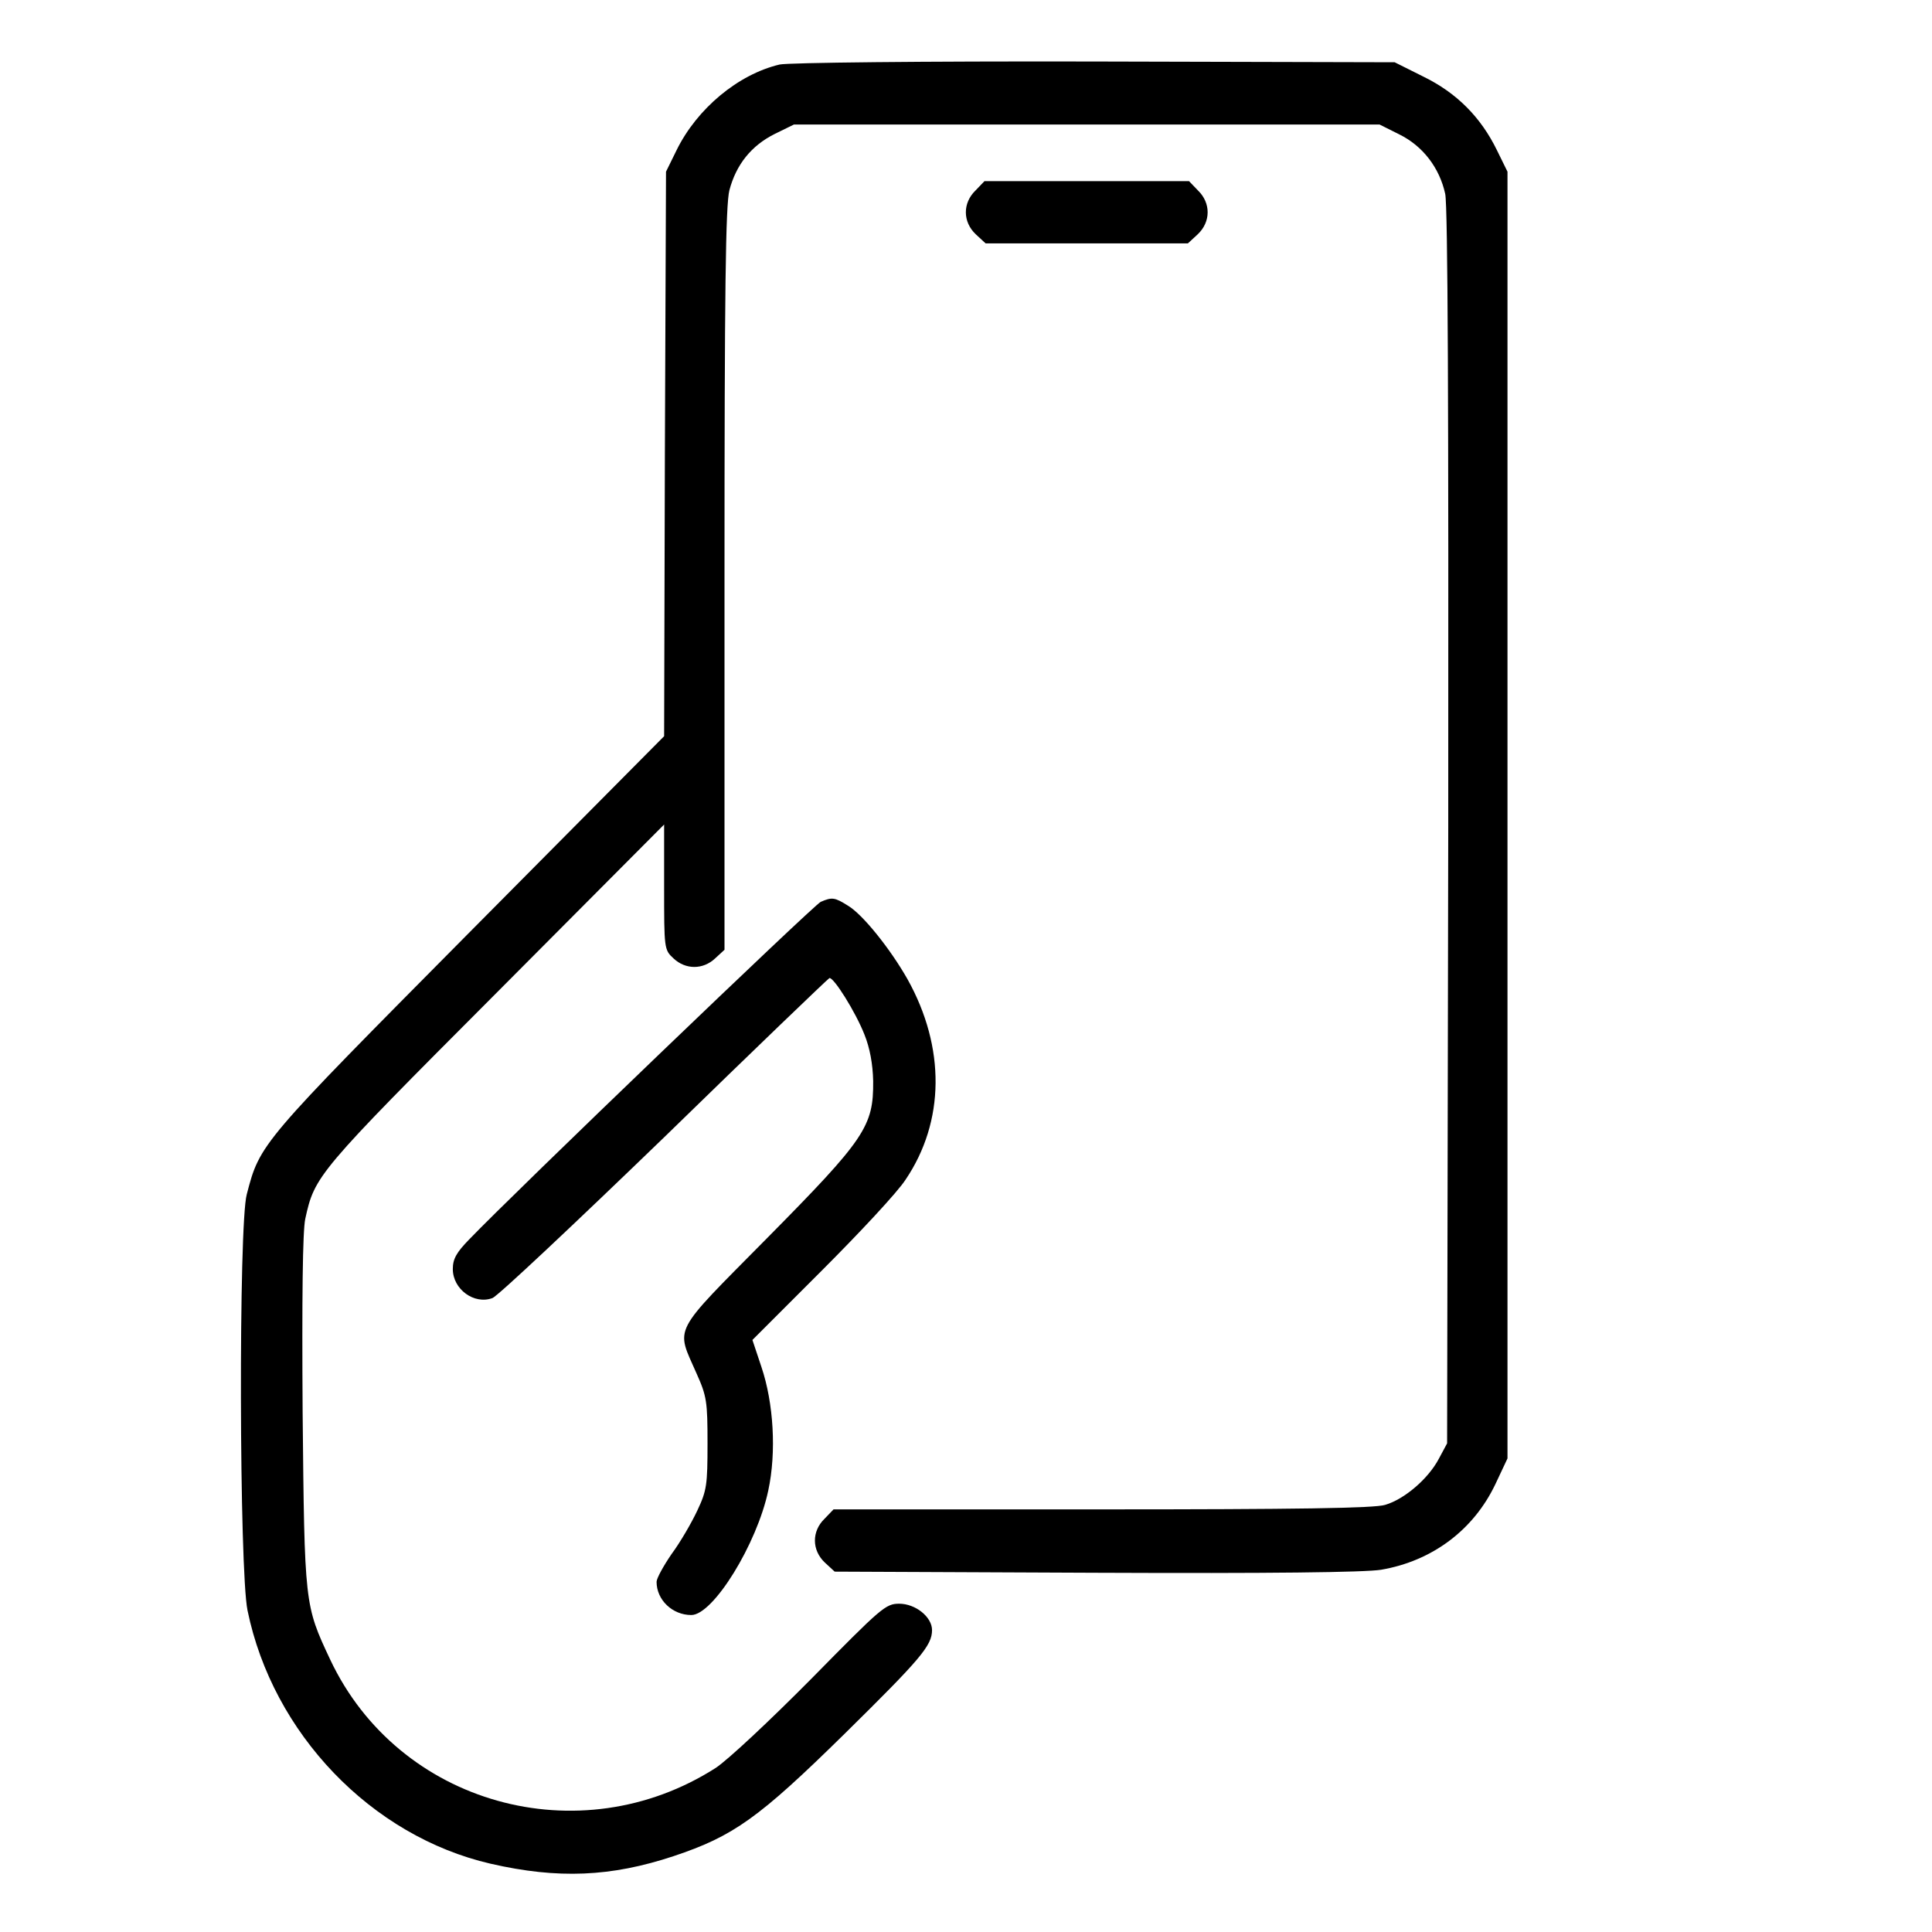 <?xml version="1.0" standalone="no"?>
<!DOCTYPE svg PUBLIC "-//W3C//DTD SVG 20010904//EN"
 "http://www.w3.org/TR/2001/REC-SVG-20010904/DTD/svg10.dtd">
<svg version="1.0" xmlns="http://www.w3.org/2000/svg"
 width="512pt" height="512pt" viewBox="0 0 512 512"
 preserveAspectRatio="xMidYMid meet">

<g transform="translate(0,512) scale(0.1,-0.1)"
fill="#000000" stroke="none">
<path d="M2066 4949 c-110 -26 -219 -117 -273 -227 l-28 -57 -3 -748 -2 -748
-518 -522 c-552 -557 -553 -557 -588 -692 -22 -79 -20 -998 2 -1103 67 -326
328 -598 644 -671 179 -41 319 -35 485 20 159 53 226 101 453 324 201 198 232
234 232 275 0 35 -44 70 -87 70 -36 0 -47 -10 -233 -199 -110 -111 -220 -214
-253 -236 -361 -231 -841 -97 -1022 287 -68 145 -68 144 -73 656 -2 302 0 480
7 512 25 114 31 122 503 595 l448 450 0 -166 c0 -163 0 -166 25 -189 32 -30
78 -30 110 0 l25 23 0 982 c0 774 3 991 13 1031 18 68 58 118 120 149 l51 25
776 0 776 0 52 -26 c63 -31 107 -89 122 -158 7 -35 9 -563 8 -1681 l-3 -1630
-22 -41 c-28 -53 -91 -107 -142 -122 -27 -9 -239 -12 -750 -12 l-712 0 -24
-25 c-34 -33 -34 -83 1 -116 l26 -24 691 -3 c463 -2 714 1 757 8 135 23 245
105 303 227 l32 68 0 1705 0 1705 -28 57 c-43 88 -107 152 -195 195 l-76 38
-795 2 c-460 1 -812 -3 -835 -8z"/>
<path d="M2585 4615 c-34 -33 -34 -83 1 -116 l26 -24 268 0 268 0 26 24 c35
33 35 83 1 116 l-24 25 -271 0 -271 0 -24 -25z"/>
<path d="M2175 2730 c-17 -7 -810 -768 -932 -895 -33 -34 -43 -51 -43 -78 0
-54 57 -95 105 -77 14 5 219 198 456 427 236 230 433 419 437 421 11 3 69 -89
93 -150 14 -35 22 -77 23 -123 1 -120 -21 -153 -282 -417 -255 -258 -241 -232
-186 -358 27 -60 29 -75 29 -185 0 -110 -2 -125 -27 -178 -15 -32 -45 -84 -68
-115 -22 -32 -40 -65 -40 -74 0 -48 42 -88 92 -88 58 0 174 188 204 330 22
102 14 232 -18 327 l-24 72 183 183 c101 101 202 209 223 242 104 154 106 350
5 531 -46 81 -119 172 -158 195 -35 22 -42 23 -72 10z"/>
</g>
</svg>
